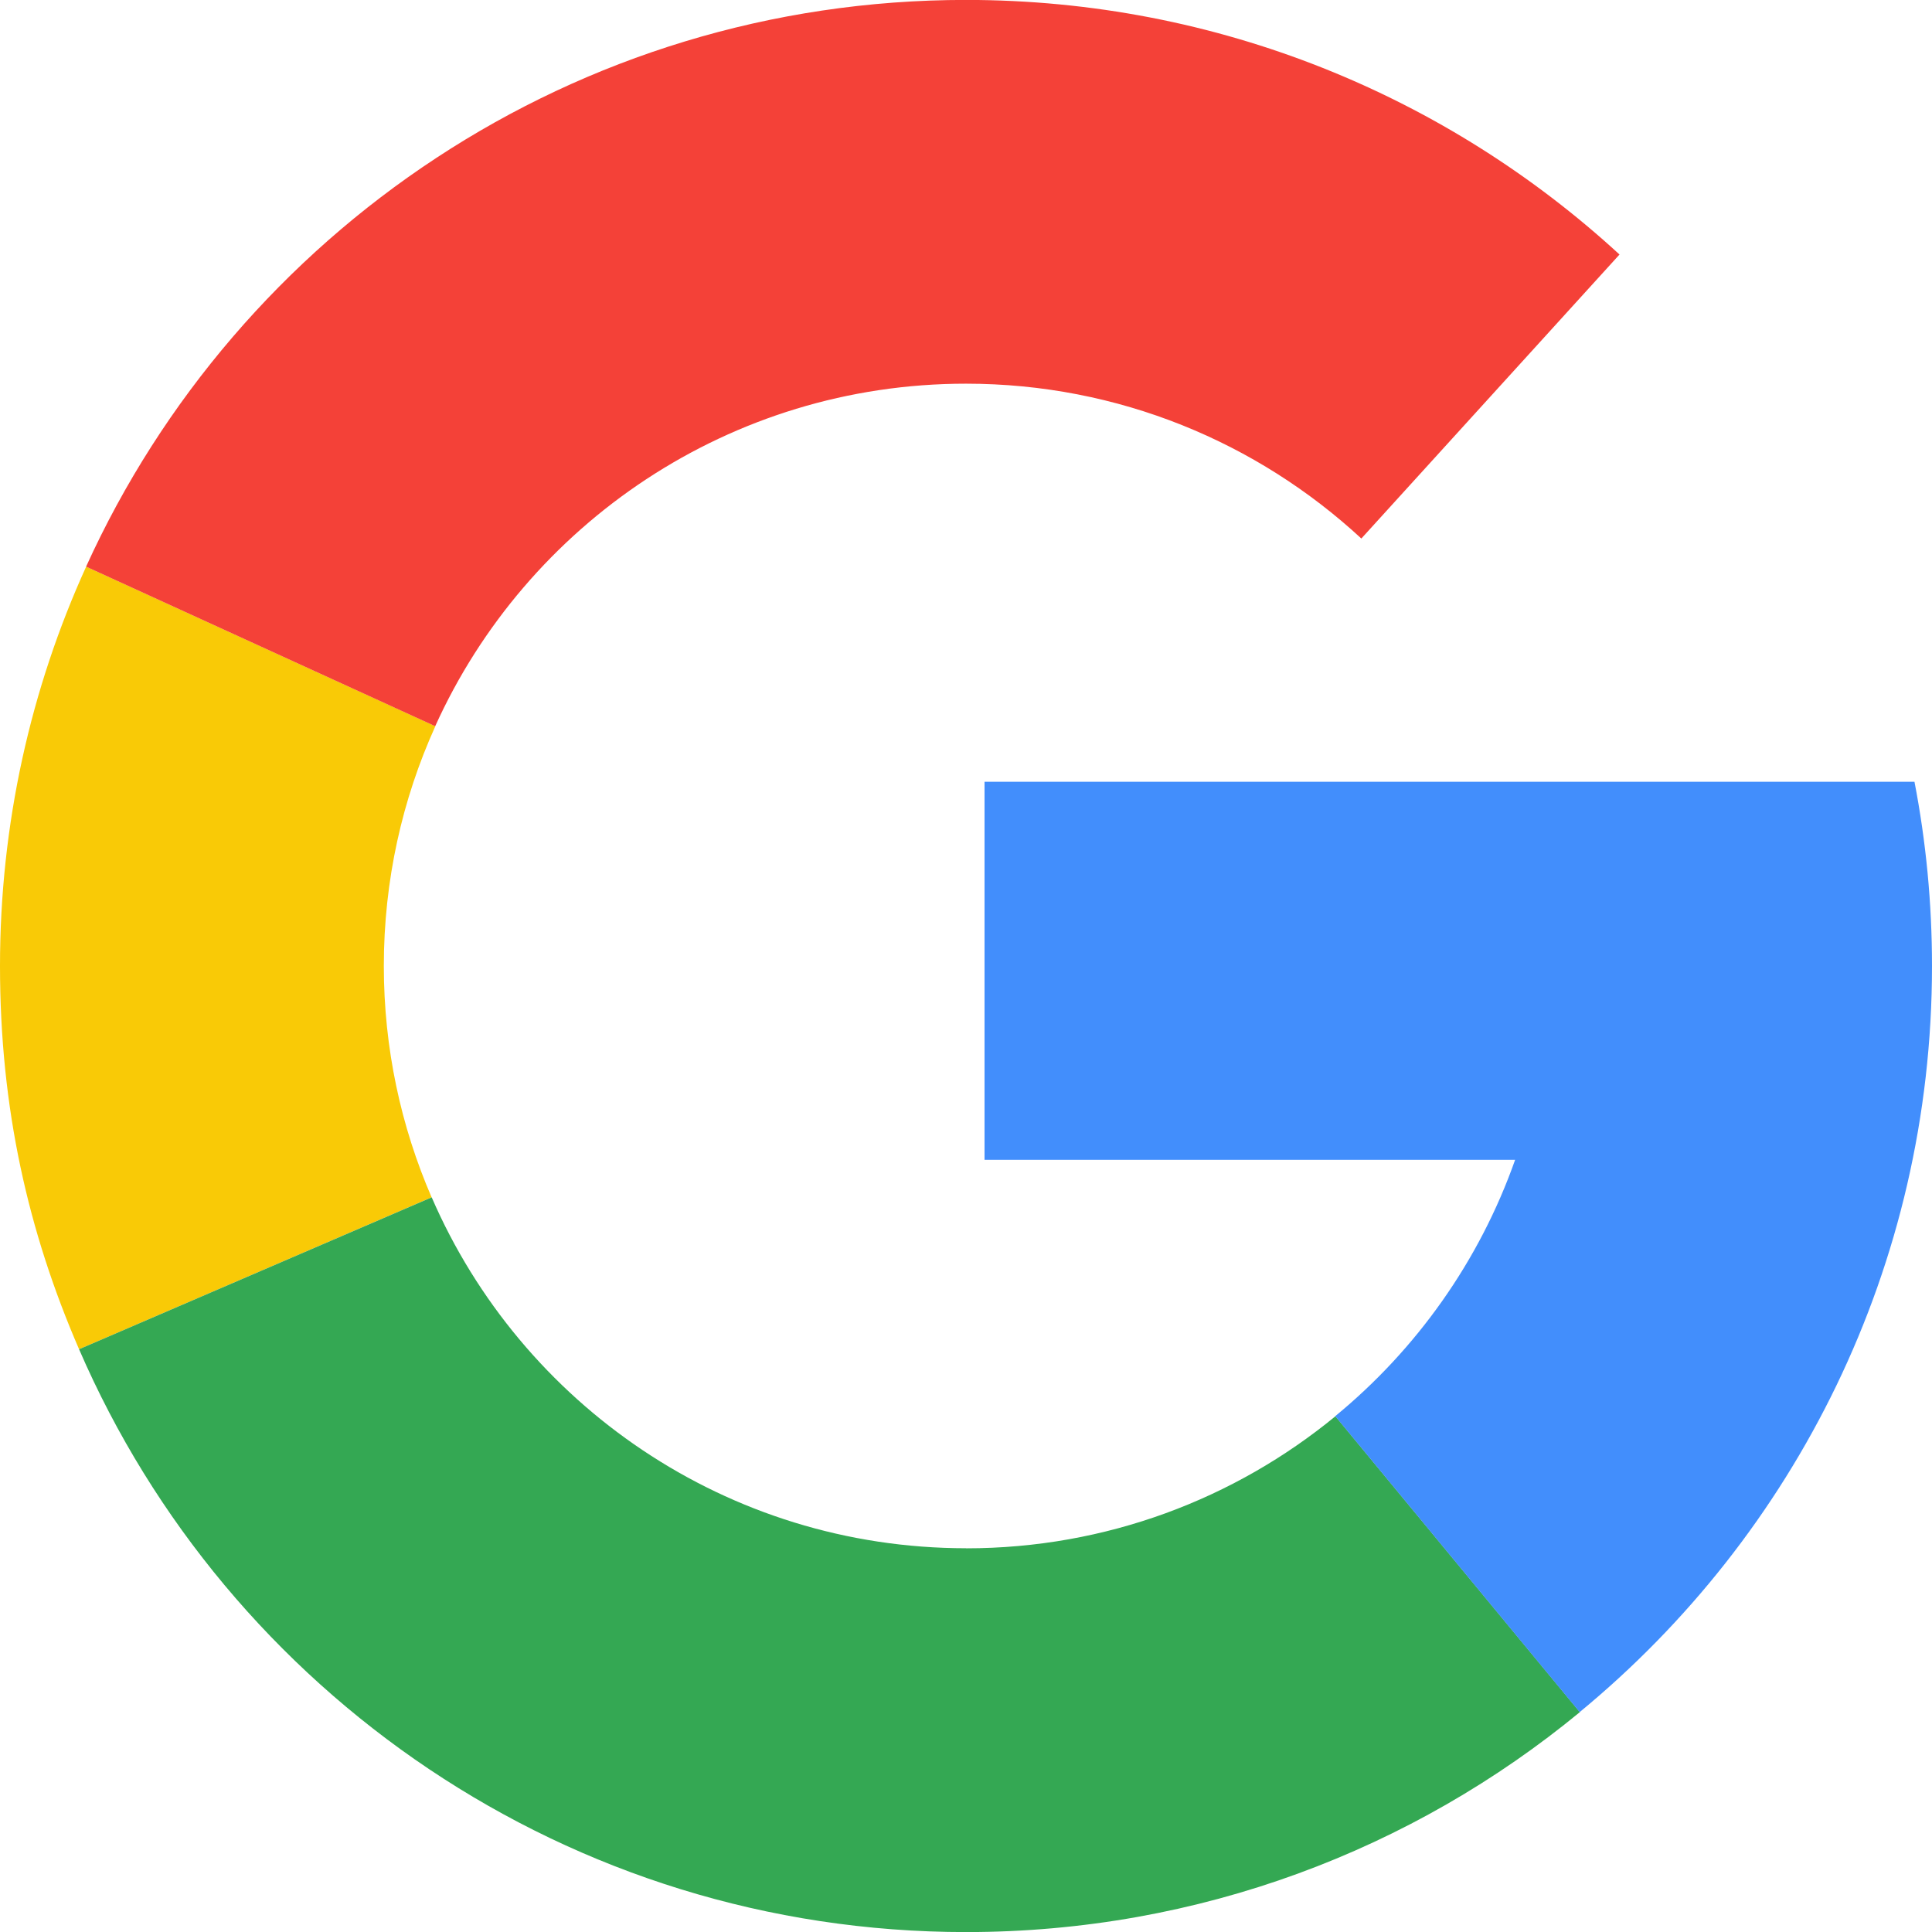 <svg width="27" height="27" viewBox="0 0 27 27" fill="none" xmlns="http://www.w3.org/2000/svg">
<g clip-path="url(#clip0_907_51803)">
<path d="M5.364 13.5C5.364 12.305 5.621 11.171 6.084 10.149L1.204 7.919C0.431 9.62 0 11.51 0 13.5C0 15.49 0.394 17.214 1.105 18.856L6.032 16.733C5.603 15.742 5.364 14.649 5.364 13.5V13.5Z" fill="#F9CA06"/>
<path d="M13.502 21.637C10.157 21.637 7.284 19.619 6.033 16.733L1.105 18.856C3.179 23.648 7.949 27.001 13.502 27.001C16.759 27.001 19.747 25.848 22.079 23.927L18.663 19.792C17.259 20.945 15.461 21.638 13.502 21.638V21.637Z" fill="#34A853"/>
<path d="M13.5 5.362C15.633 5.362 17.574 6.184 19.025 7.526L22.633 3.557C20.229 1.347 17.022 -0.001 13.5 -0.001C8.033 -0.001 3.326 3.247 1.203 7.919L6.082 10.149C7.359 7.326 10.2 5.362 13.5 5.362Z" fill="#F44138"/>
<path d="M26.755 10.925H13.759V16.209H21.174C20.675 17.623 19.796 18.858 18.66 19.791L22.076 23.927C25.083 21.451 27 17.699 27 13.5C27 12.619 26.916 11.758 26.755 10.925L26.755 10.925Z" fill="#428EFC"/>
</g>
<defs>
<clipPath id="clip0_907_51803">
<rect width="27" height="27" fill="white"/>
</clipPath>
</defs>
</svg>
